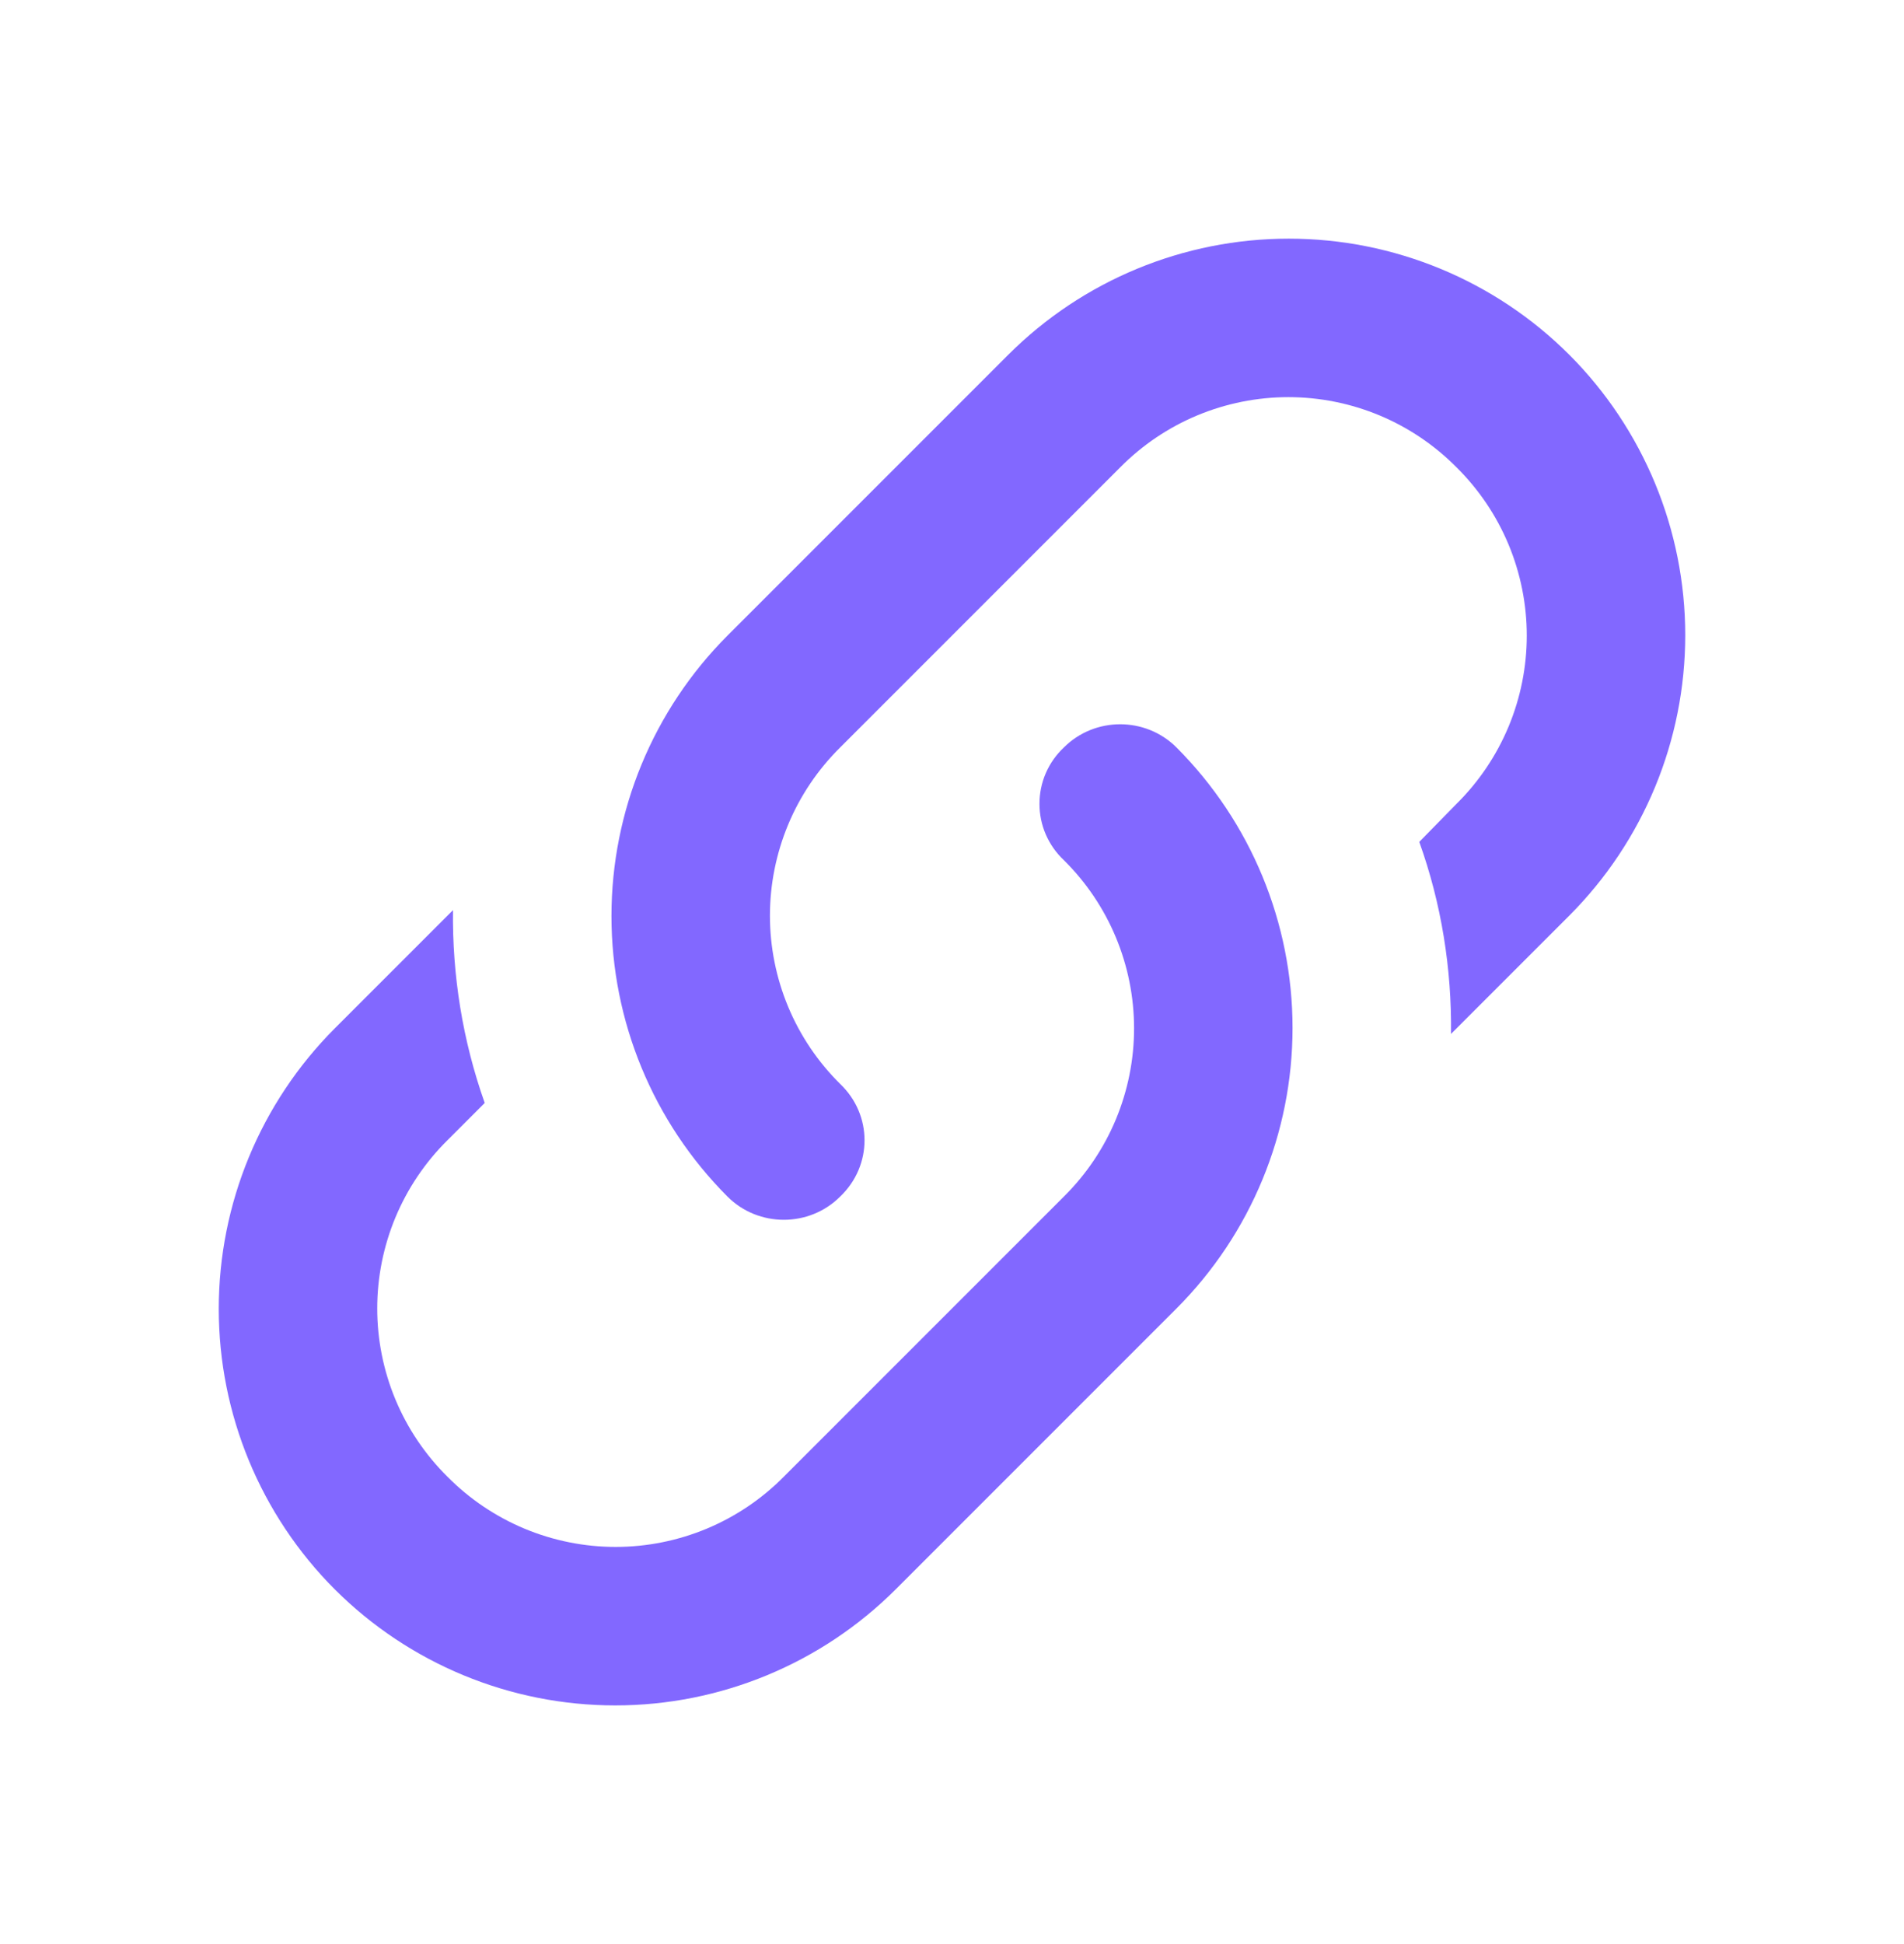 <svg width="48" height="49" viewBox="0 0 48 49" fill="none" xmlns="http://www.w3.org/2000/svg">
<path d="M21.18 27.32C22 28.1 22 29.38 21.18 30.16C20.4 30.94 19.12 30.94 18.34 30.16C16.467 28.284 15.415 25.741 15.415 23.09C15.415 20.439 16.467 17.896 18.34 16.02L25.42 8.94C27.296 7.067 29.839 6.015 32.49 6.015C35.141 6.015 37.684 7.067 39.56 8.94C41.433 10.816 42.485 13.359 42.485 16.01C42.485 18.661 41.433 21.204 39.56 23.08L36.58 26.06C36.6 24.42 36.34 22.78 35.78 21.22L36.72 20.26C37.281 19.705 37.726 19.045 38.03 18.317C38.333 17.59 38.49 16.809 38.49 16.02C38.49 15.231 38.333 14.451 38.03 13.723C37.726 12.995 37.281 12.335 36.72 11.78C36.165 11.219 35.505 10.774 34.777 10.47C34.05 10.167 33.269 10.01 32.48 10.01C31.691 10.01 30.911 10.167 30.183 10.47C29.455 10.774 28.795 11.219 28.24 11.78L21.18 18.84C20.619 19.395 20.174 20.055 19.87 20.783C19.567 21.511 19.41 22.291 19.41 23.08C19.41 23.869 19.567 24.649 19.87 25.377C20.174 26.105 20.619 26.765 21.18 27.32ZM26.82 18.84C27.6 18.06 28.88 18.06 29.66 18.84C31.533 20.716 32.585 23.259 32.585 25.91C32.585 28.561 31.533 31.104 29.66 32.98L22.58 40.06C20.704 41.933 18.161 42.985 15.51 42.985C12.859 42.985 10.316 41.933 8.44 40.06C6.567 38.184 5.515 35.641 5.515 32.99C5.515 30.339 6.567 27.796 8.44 25.92L11.42 22.94C11.4 24.58 11.66 26.22 12.22 27.8L11.28 28.74C10.719 29.295 10.274 29.955 9.97 30.683C9.667 31.411 9.51 32.191 9.51 32.98C9.51 33.769 9.667 34.55 9.97 35.277C10.274 36.005 10.719 36.665 11.28 37.22C11.835 37.781 12.495 38.226 13.223 38.53C13.951 38.833 14.731 38.99 15.52 38.99C16.309 38.99 17.09 38.833 17.817 38.53C18.545 38.226 19.205 37.781 19.76 37.22L26.82 30.16C27.381 29.605 27.826 28.945 28.13 28.217C28.433 27.489 28.59 26.709 28.59 25.92C28.59 25.131 28.433 24.351 28.13 23.623C27.826 22.895 27.381 22.235 26.82 21.68C26.626 21.498 26.471 21.278 26.365 21.034C26.259 20.79 26.205 20.526 26.205 20.26C26.205 19.994 26.259 19.73 26.365 19.486C26.471 19.242 26.626 19.022 26.82 18.84Z" fill="#8268FF"/>
</svg>
